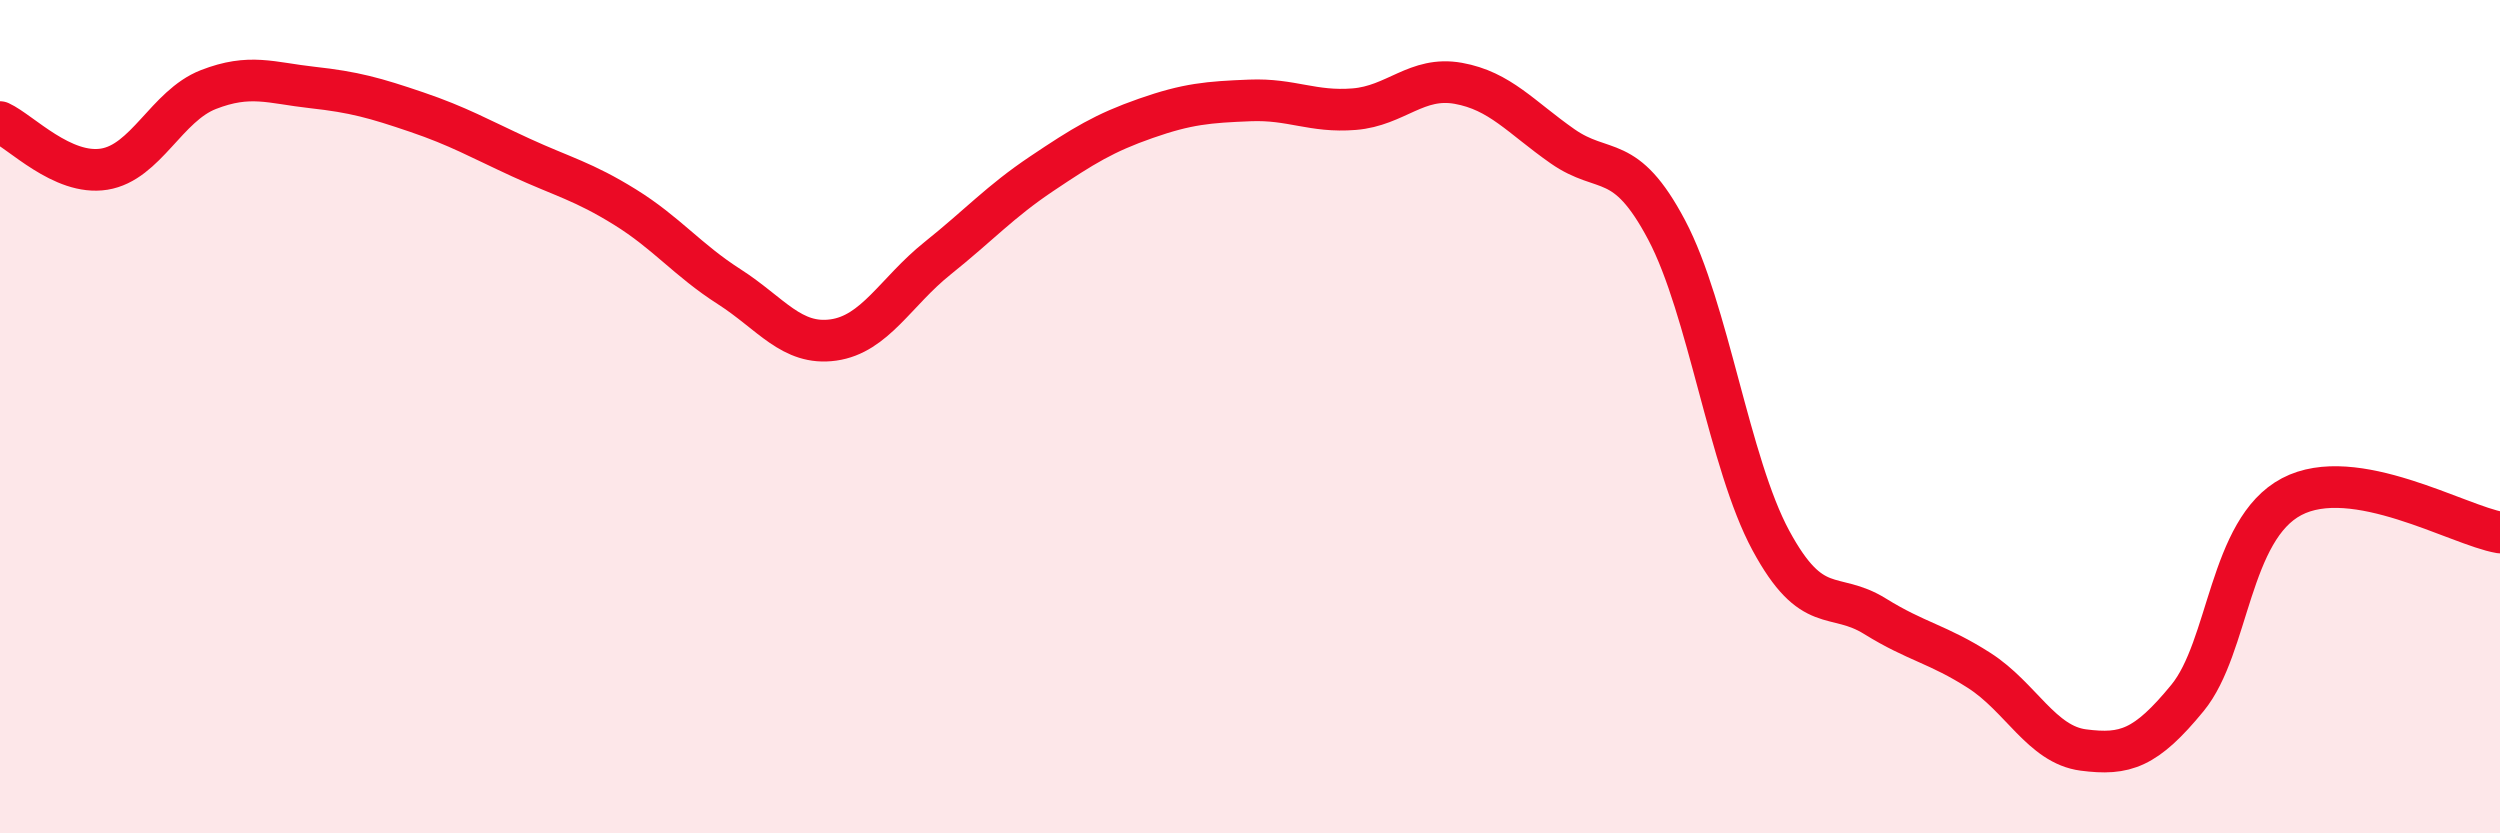
    <svg width="60" height="20" viewBox="0 0 60 20" xmlns="http://www.w3.org/2000/svg">
      <path
        d="M 0,2.93 C 0.5,3.16 1.5,4.22 2.5,4.06 C 3.5,3.9 4,2.54 5,2.15 C 6,1.76 6.5,1.99 7.5,2.1 C 8.5,2.21 9,2.35 10,2.69 C 11,3.03 11.5,3.32 12.5,3.78 C 13.5,4.24 14,4.35 15,4.97 C 16,5.59 16.5,6.24 17.5,6.88 C 18.5,7.52 19,8.3 20,8.16 C 21,8.02 21.5,7 22.5,6.2 C 23.5,5.4 24,4.84 25,4.17 C 26,3.5 26.5,3.19 27.5,2.84 C 28.5,2.49 29,2.45 30,2.41 C 31,2.37 31.5,2.7 32.5,2.62 C 33.5,2.54 34,1.82 35,2 C 36,2.18 36.5,2.81 37.5,3.51 C 38.5,4.21 39,3.63 40,5.52 C 41,7.41 41.5,11.12 42.5,12.97 C 43.5,14.82 44,14.17 45,14.79 C 46,15.41 46.5,15.45 47.5,16.09 C 48.5,16.73 49,17.87 50,18 C 51,18.13 51.5,17.97 52.5,16.75 C 53.5,15.53 53.5,12.71 55,11.92 C 56.5,11.13 59,12.61 60,12.78L60 20L0 20Z"
        fill="#EB0A25"
        opacity="0.1"
        stroke-linecap="round"
        stroke-linejoin="round"
      />
      <path
        d="M 0,2.93 C 0.5,3.16 1.5,4.22 2.5,4.06 C 3.5,3.9 4,2.54 5,2.15 C 6,1.76 6.5,1.99 7.5,2.1 C 8.5,2.21 9,2.35 10,2.69 C 11,3.03 11.5,3.32 12.5,3.78 C 13.5,4.24 14,4.35 15,4.97 C 16,5.59 16.5,6.24 17.5,6.88 C 18.5,7.52 19,8.3 20,8.16 C 21,8.02 21.5,7 22.5,6.2 C 23.5,5.4 24,4.84 25,4.17 C 26,3.5 26.5,3.19 27.5,2.84 C 28.5,2.49 29,2.45 30,2.41 C 31,2.37 31.5,2.7 32.5,2.62 C 33.5,2.54 34,1.82 35,2 C 36,2.18 36.5,2.81 37.5,3.51 C 38.5,4.21 39,3.63 40,5.52 C 41,7.41 41.5,11.12 42.5,12.97 C 43.5,14.82 44,14.17 45,14.79 C 46,15.41 46.5,15.45 47.5,16.09 C 48.5,16.73 49,17.87 50,18 C 51,18.13 51.5,17.97 52.5,16.75 C 53.5,15.53 53.5,12.71 55,11.92 C 56.5,11.13 59,12.61 60,12.78"
        stroke="#EB0A25"
        stroke-width="1"
        fill="none"
        stroke-linecap="round"
        stroke-linejoin="round"
      />
    </svg>
  